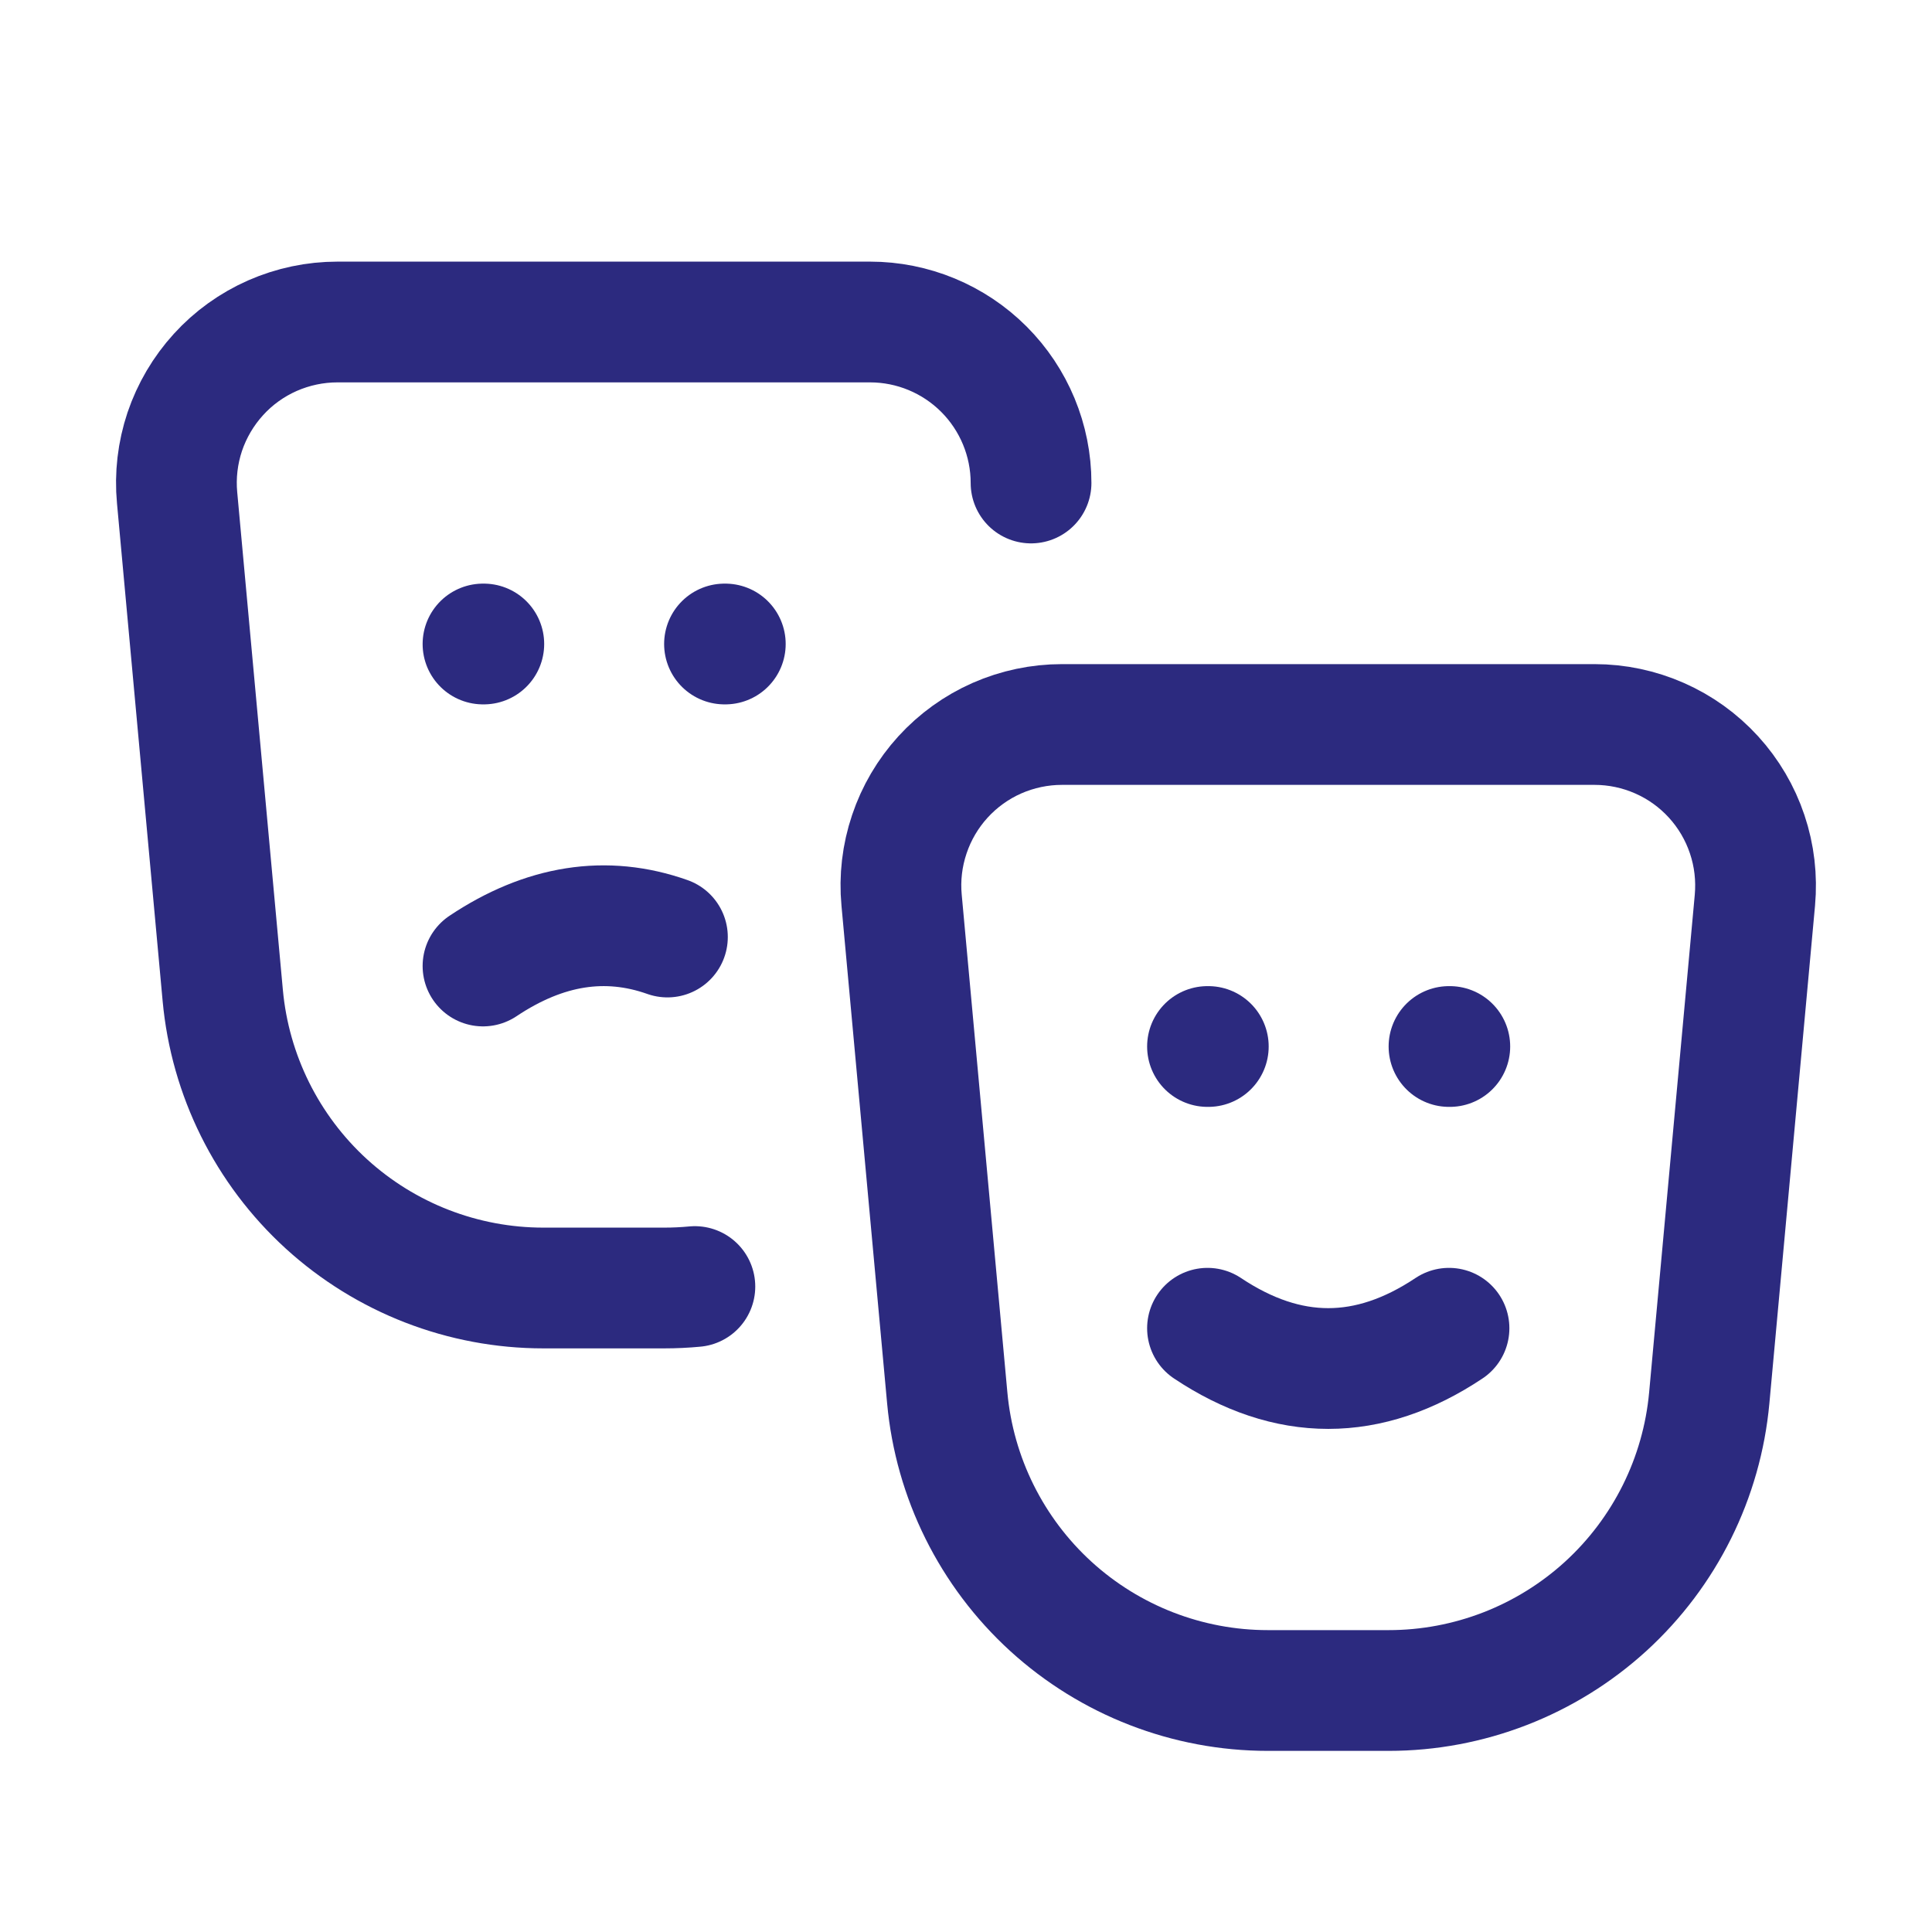 <?xml version="1.0" encoding="UTF-8"?> <svg xmlns="http://www.w3.org/2000/svg" width="24" height="24" viewBox="0 0 24 24" fill="none"><g clip-path="url(#clip0_219_13639)"><path d="M13.192 9H19.808C20.086 9 20.361 9.058 20.615 9.17C20.87 9.282 21.098 9.446 21.286 9.652C21.473 9.857 21.616 10.1 21.704 10.363C21.793 10.627 21.825 10.906 21.8 11.183L21.233 17.365C21.142 18.358 20.683 19.282 19.946 19.955C19.209 20.627 18.247 21 17.25 21H15.75C14.752 21 13.791 20.627 13.054 19.955C12.317 19.282 11.858 18.358 11.767 17.365L11.2 11.183C11.174 10.906 11.207 10.627 11.296 10.363C11.384 10.1 11.527 9.857 11.714 9.652C11.902 9.446 12.13 9.282 12.384 9.17C12.639 9.058 12.914 9 13.192 9Z" stroke="#2C2A7F" stroke-width="1.5" stroke-linecap="round" stroke-linejoin="round"></path><path d="M15 13H15.01" stroke="#2C2A7F" stroke-width="1.5" stroke-linecap="round" stroke-linejoin="round"></path><path d="M18 13H18.01" stroke="#2C2A7F" stroke-width="1.5" stroke-linecap="round" stroke-linejoin="round"></path><path d="M15 16.5C16 17.167 17 17.167 18 16.5" stroke="#2C2A7F" stroke-width="1.5" stroke-linecap="round" stroke-linejoin="round"></path><path d="M8.632 15.982C8.505 15.994 8.377 16 8.25 16H6.75C5.752 16 4.791 15.627 4.054 14.955C3.317 14.282 2.858 13.358 2.767 12.365L2.2 6.183C2.174 5.906 2.207 5.627 2.295 5.363C2.384 5.1 2.527 4.857 2.714 4.652C2.901 4.446 3.13 4.282 3.384 4.17C3.639 4.058 3.914 4 4.192 4H10.808C11.338 4 11.847 4.211 12.222 4.586C12.597 4.961 12.808 5.47 12.808 6" stroke="#2C2A7F" stroke-width="1.5" stroke-linecap="round" stroke-linejoin="round"></path><path d="M6 8H6.01" stroke="#2C2A7F" stroke-width="1.5" stroke-linecap="round" stroke-linejoin="round"></path><path d="M9 8H9.01" stroke="#2C2A7F" stroke-width="1.5" stroke-linecap="round" stroke-linejoin="round"></path><path d="M6 12C6.764 11.49 7.528 11.37 8.291 11.64" stroke="#2C2A7F" stroke-width="1.5" stroke-linecap="round" stroke-linejoin="round"></path></g><defs><clipPath id="clip0_219_13639"><rect width="24" height="24" fill="white"></rect></clipPath></defs></svg> 